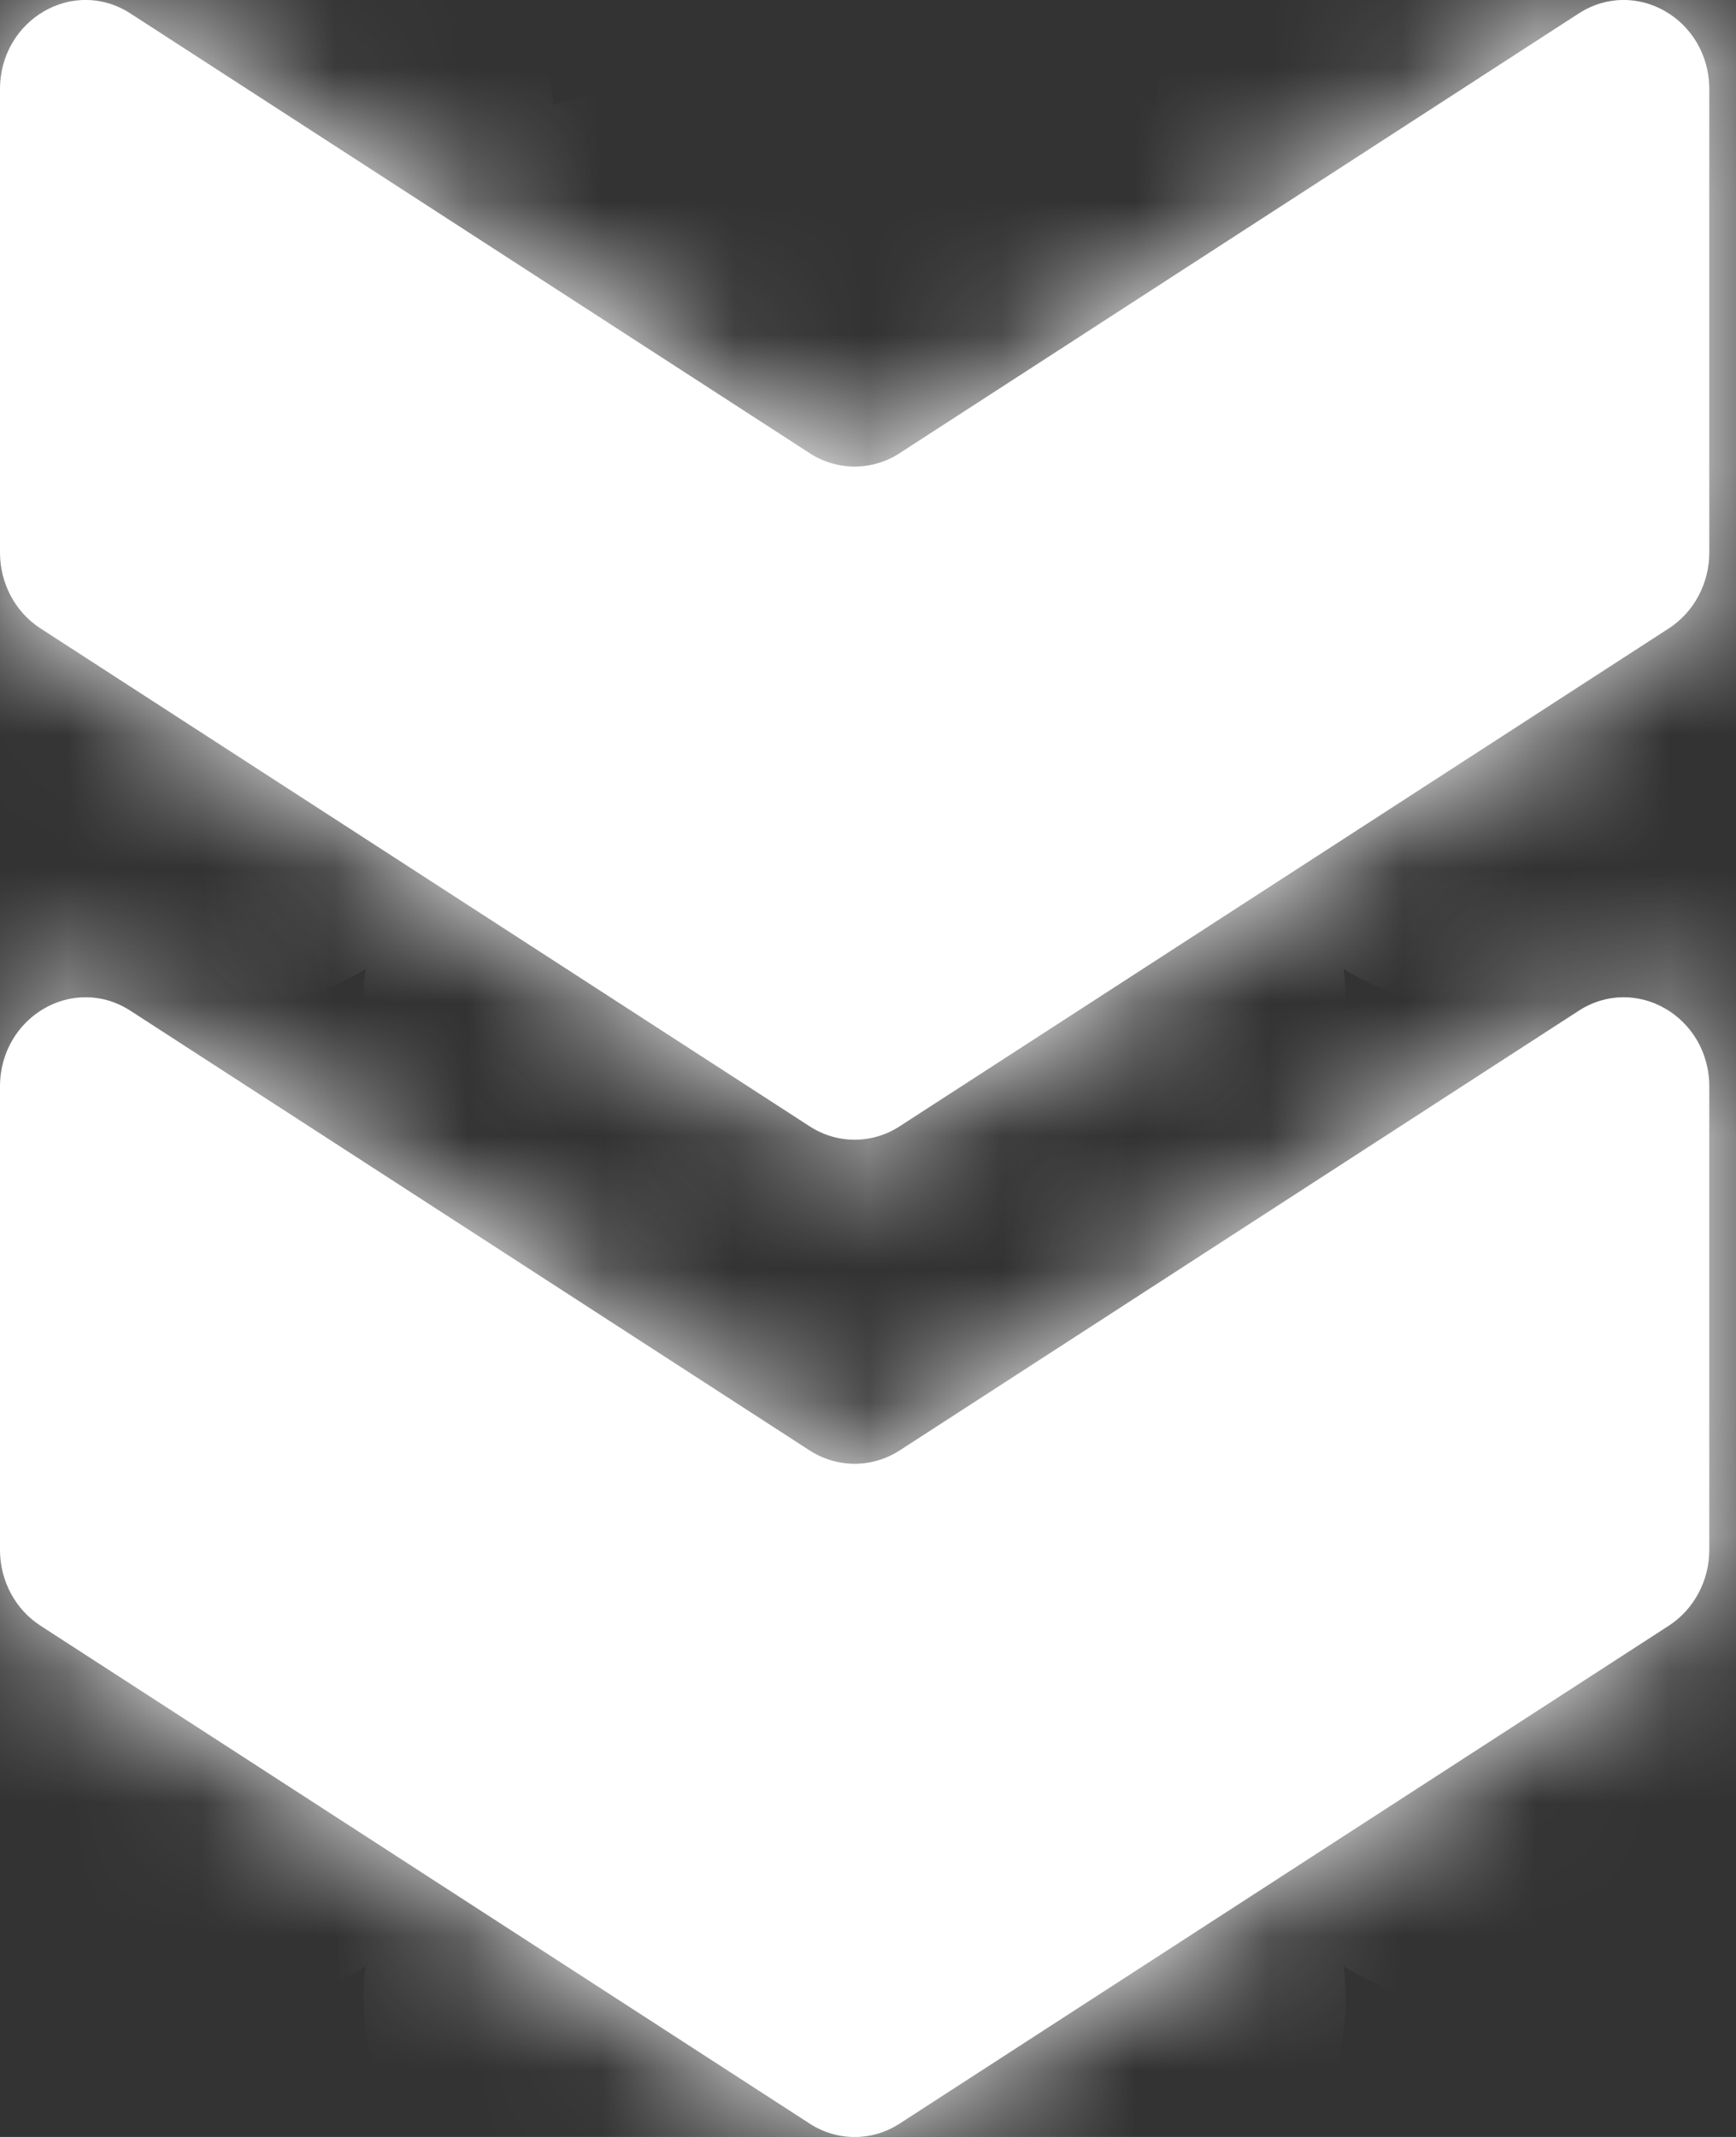 <svg width="13" height="16" viewBox="0 0 13 16" fill="none" xmlns="http://www.w3.org/2000/svg">
<rect x="0" y="0" width="13" height="16" fill="#333333" stroke="none"/>
<mask id="path-1-inside-1_416_545" fill="white">
<path d="M0.303 4.705C0.114 4.583 -2.64061e-09 4.368 0 4.137L3.96371e-08 0.669C4.56197e-08 0.145 0.551 -0.175 0.977 0.101L6.063 3.393C6.269 3.527 6.531 3.527 6.737 3.393L11.822 0.101C12.249 -0.175 12.8 0.145 12.8 0.669V4.137C12.8 4.368 12.685 4.583 12.497 4.705L6.737 8.433C6.531 8.567 6.269 8.567 6.063 8.433L0.303 4.705Z"/>
</mask>
<path d="M0.303 4.705C0.114 4.583 -2.64061e-09 4.368 0 4.137L3.96371e-08 0.669C4.56197e-08 0.145 0.551 -0.175 0.977 0.101L6.063 3.393C6.269 3.527 6.531 3.527 6.737 3.393L11.822 0.101C12.249 -0.175 12.8 0.145 12.8 0.669V4.137C12.8 4.368 12.685 4.583 12.497 4.705L6.737 8.433C6.531 8.567 6.269 8.567 6.063 8.433L0.303 4.705Z" fill="white"/>
<path d="M0.303 4.705L0.819 3.907L0.819 3.907L0.303 4.705ZM0 4.137H0.95H0ZM3.96371e-08 0.669H-0.95H3.96371e-08ZM0.977 0.101L0.461 0.899L0.461 0.899L0.977 0.101ZM6.063 3.393L5.546 4.19L5.546 4.19L6.063 3.393ZM6.737 3.393L6.221 2.595L6.221 2.595L6.737 3.393ZM11.822 0.101L12.339 0.899L12.339 0.899L11.822 0.101ZM12.8 0.669H11.85H12.8ZM12.8 4.137H13.75H12.8ZM12.497 4.705L11.981 3.907L11.981 3.907L12.497 4.705ZM6.737 8.433L6.221 7.635L6.737 8.433ZM6.063 8.433L6.579 7.635L6.063 8.433ZM0.879 3.958C0.526 3.57 -0.075 3.54 -0.463 3.893C-0.852 4.246 -0.881 4.846 -0.528 5.235L0.879 3.958ZM-0.902 4.53C-0.777 5.04 -0.263 5.351 0.247 5.226C0.756 5.1 1.068 4.586 0.943 4.076L-0.902 4.53ZM0.95 3.27C0.95 2.746 0.525 2.32 2.07658e-08 2.32C-0.525 2.32 -0.95 2.746 -0.95 3.27H0.95ZM-0.95 1.536C-0.95 2.061 -0.525 2.486 1.88713e-08 2.486C0.525 2.486 0.95 2.061 0.95 1.536H-0.95ZM0.916 0.795C1.169 0.335 1.001 -0.243 0.542 -0.496C0.082 -0.749 -0.496 -0.581 -0.749 -0.122L0.916 0.795ZM0.666 -0.95C0.141 -0.958 -0.291 -0.54 -0.299 -0.015C-0.307 0.51 0.111 0.942 0.636 0.95L0.666 -0.95ZM1.732 1.722C2.173 2.007 2.761 1.881 3.046 1.44C3.331 1 3.205 0.412 2.765 0.127L1.732 1.722ZM5.307 1.772C4.867 1.487 4.279 1.613 3.994 2.054C3.709 2.494 3.835 3.082 4.275 3.367L5.307 1.772ZM5.952 4.378C6.455 4.528 6.984 4.242 7.134 3.739C7.284 3.236 6.998 2.707 6.495 2.557L5.952 4.378ZM6.304 2.557C5.802 2.707 5.516 3.236 5.665 3.739C5.815 4.242 6.345 4.528 6.847 4.378L6.304 2.557ZM8.525 3.367C8.965 3.082 9.091 2.494 8.806 2.054C8.521 1.613 7.933 1.487 7.492 1.772L8.525 3.367ZM10.035 0.127C9.595 0.412 9.469 1 9.754 1.44C10.039 1.881 10.627 2.007 11.067 1.722L10.035 0.127ZM12.164 0.95C12.689 0.942 13.107 0.51 13.099 -0.015C13.091 -0.54 12.659 -0.958 12.134 -0.95L12.164 0.95ZM13.548 -0.122C13.295 -0.581 12.718 -0.749 12.258 -0.496C11.798 -0.243 11.631 0.335 11.884 0.795L13.548 -0.122ZM11.85 1.536C11.85 2.061 12.275 2.486 12.8 2.486C13.325 2.486 13.75 2.061 13.75 1.536H11.85ZM13.75 3.27C13.75 2.746 13.325 2.32 12.8 2.32C12.275 2.32 11.85 2.746 11.85 3.27H13.75ZM11.857 4.076C11.732 4.586 12.043 5.1 12.553 5.226C13.062 5.351 13.577 5.04 13.702 4.53L11.857 4.076ZM13.328 5.235C13.681 4.846 13.652 4.246 13.263 3.893C12.874 3.54 12.274 3.57 11.921 3.958L13.328 5.235ZM10.541 4.839C10.101 5.124 9.975 5.713 10.26 6.153C10.545 6.593 11.133 6.719 11.573 6.434L10.541 4.839ZM8.693 8.298C9.134 8.013 9.26 7.425 8.975 6.985C8.69 6.544 8.102 6.418 7.661 6.703L8.693 8.298ZM6.304 7.597C5.802 7.747 5.516 8.276 5.665 8.779C5.815 9.282 6.345 9.568 6.847 9.418L6.304 7.597ZM5.952 9.418C6.455 9.568 6.984 9.282 7.134 8.779C7.284 8.276 6.998 7.747 6.495 7.597L5.952 9.418ZM5.139 6.703C4.698 6.418 4.11 6.544 3.825 6.985C3.54 7.425 3.666 8.013 4.106 8.298L5.139 6.703ZM1.226 6.434C1.667 6.719 2.255 6.593 2.54 6.153C2.825 5.713 2.699 5.124 2.259 4.839L1.226 6.434ZM0.819 3.907C0.842 3.922 0.862 3.94 0.879 3.958L-0.528 5.235C-0.437 5.336 -0.331 5.426 -0.214 5.502L0.819 3.907ZM0.943 4.076C0.948 4.096 0.95 4.117 0.95 4.137H-0.95C-0.95 4.271 -0.934 4.403 -0.902 4.53L0.943 4.076ZM0.95 4.137V3.27H-0.95V4.137H0.95ZM0.95 1.536L0.95 0.669H-0.95L-0.95 1.536H0.95ZM0.95 0.669C0.95 0.706 0.94 0.751 0.916 0.795L-0.749 -0.122C-0.878 0.114 -0.95 0.384 -0.95 0.669H0.95ZM0.636 0.95C0.568 0.949 0.506 0.928 0.461 0.899L1.494 -0.696C1.239 -0.861 0.953 -0.945 0.666 -0.95L0.636 0.95ZM0.461 0.899L1.732 1.722L2.765 0.127L1.494 -0.696L0.461 0.899ZM4.275 3.367L5.546 4.19L6.579 2.595L5.307 1.772L4.275 3.367ZM5.546 4.19C5.673 4.272 5.81 4.335 5.952 4.378L6.495 2.557C6.526 2.566 6.554 2.579 6.579 2.595L5.546 4.19ZM6.847 4.378C6.99 4.335 7.126 4.272 7.253 4.19L6.221 2.595C6.246 2.579 6.274 2.566 6.304 2.557L6.847 4.378ZM7.253 4.19L8.525 3.367L7.492 1.772L6.221 2.595L7.253 4.19ZM11.067 1.722L12.339 0.899L11.306 -0.696L10.035 0.127L11.067 1.722ZM12.339 0.899C12.293 0.928 12.232 0.949 12.164 0.95L12.134 -0.95C11.847 -0.945 11.561 -0.861 11.306 -0.696L12.339 0.899ZM11.884 0.795C11.86 0.751 11.85 0.706 11.85 0.669L13.75 0.669C13.75 0.384 13.678 0.114 13.548 -0.122L11.884 0.795ZM11.85 0.669V1.536H13.75V0.669H11.85ZM11.85 3.27V4.137H13.75V3.27H11.85ZM11.85 4.137C11.85 4.117 11.852 4.096 11.857 4.076L13.702 4.53C13.734 4.403 13.75 4.271 13.75 4.137H11.85ZM11.921 3.958C11.938 3.94 11.958 3.922 11.981 3.907L13.013 5.502C13.131 5.426 13.236 5.336 13.328 5.235L11.921 3.958ZM11.981 3.907L10.541 4.839L11.573 6.434L13.013 5.502L11.981 3.907ZM7.661 6.703L6.221 7.635L7.253 9.23L8.693 8.298L7.661 6.703ZM6.221 7.635C6.246 7.619 6.274 7.606 6.304 7.597L6.847 9.418C6.99 9.375 7.126 9.313 7.253 9.23L6.221 7.635ZM6.495 7.597C6.526 7.606 6.554 7.619 6.579 7.635L5.546 9.23C5.673 9.313 5.81 9.375 5.952 9.418L6.495 7.597ZM6.579 7.635L5.139 6.703L4.106 8.298L5.546 9.23L6.579 7.635ZM2.259 4.839L0.819 3.907L-0.214 5.502L1.226 6.434L2.259 4.839ZM0.303 4.705L1.335 3.11L1.335 3.11L0.303 4.705ZM0 4.137H1.9H0ZM3.96371e-08 0.669L-1.9 0.669L3.96371e-08 0.669ZM0.977 0.101L-0.055 1.696L-0.055 1.696L0.977 0.101ZM6.063 3.393L5.03 4.988L5.03 4.988L6.063 3.393ZM6.737 3.393L5.705 1.798L5.705 1.798L6.737 3.393ZM11.822 0.101L12.855 1.696L12.855 1.696L11.822 0.101ZM12.8 0.669H10.9H12.8ZM12.8 4.137H14.7H12.8ZM12.497 4.705L11.465 3.11L11.465 3.11L12.497 4.705ZM6.737 8.433L5.705 6.838L6.737 8.433ZM6.063 8.433L7.095 6.838L6.063 8.433ZM1.582 3.32C0.877 2.543 -0.325 2.484 -1.102 3.19C-1.879 3.895 -1.937 5.096 -1.232 5.873L1.582 3.32ZM-1.825 4.757C-1.574 5.776 -0.545 6.399 0.474 6.148C1.493 5.898 2.116 4.868 1.865 3.849L-1.825 4.757ZM1.9 3.27C1.9 2.221 1.049 1.37 3.16224e-08 1.37C-1.049 1.37 -1.9 2.221 -1.9 3.27H1.9ZM-1.9 1.536C-1.9 2.585 -1.049 3.436 8.01473e-09 3.436C1.049 3.436 1.9 2.585 1.9 1.536H-1.9ZM1.748 1.253C2.254 0.333 1.919 -0.822 1 -1.328C0.081 -1.834 -1.075 -1.499 -1.581 -0.58L1.748 1.253ZM0.681 -1.9C-0.368 -1.916 -1.232 -1.079 -1.249 -0.03C-1.265 1.019 -0.428 1.883 0.621 1.9L0.681 -1.9ZM1.216 2.519C2.097 3.089 3.274 2.838 3.844 1.957C4.414 1.076 4.162 -0.101 3.281 -0.671L1.216 2.519ZM5.824 0.975C4.943 0.405 3.766 0.657 3.196 1.538C2.626 2.418 2.878 3.595 3.759 4.165L5.824 0.975ZM5.681 5.288C6.687 5.588 7.745 5.016 8.045 4.01C8.345 3.005 7.773 1.947 6.767 1.647L5.681 5.288ZM6.033 1.647C5.027 1.947 4.455 3.005 4.755 4.01C5.055 5.016 6.113 5.588 7.119 5.288L6.033 1.647ZM9.041 4.165C9.922 3.595 10.174 2.418 9.604 1.538C9.033 0.657 7.857 0.405 6.976 0.975L9.041 4.165ZM9.519 -0.671C8.638 -0.101 8.386 1.076 8.956 1.957C9.526 2.838 10.703 3.089 11.584 2.519L9.519 -0.671ZM12.179 1.9C13.228 1.883 14.065 1.019 14.049 -0.03C14.032 -1.079 13.168 -1.916 12.119 -1.9L12.179 1.9ZM14.381 -0.58C13.875 -1.499 12.719 -1.834 11.8 -1.328C10.881 -0.822 10.546 0.333 11.052 1.253L14.381 -0.58ZM10.9 1.536C10.9 2.585 11.751 3.436 12.8 3.436C13.849 3.436 14.7 2.585 14.7 1.536H10.9ZM14.7 3.27C14.7 2.221 13.849 1.37 12.8 1.37C11.751 1.37 10.9 2.221 10.9 3.27H14.7ZM10.935 3.849C10.684 4.868 11.307 5.898 12.326 6.148C13.345 6.399 14.374 5.776 14.625 4.757L10.935 3.849ZM14.031 5.873C14.737 5.096 14.678 3.895 13.901 3.19C13.124 2.484 11.923 2.543 11.218 3.32L14.031 5.873ZM10.025 4.042C9.144 4.612 8.892 5.788 9.462 6.669C10.032 7.55 11.209 7.802 12.09 7.232L10.025 4.042ZM9.21 9.096C10.091 8.526 10.342 7.349 9.772 6.468C9.202 5.588 8.026 5.336 7.145 5.906L9.21 9.096ZM6.033 6.687C5.027 6.987 4.455 8.045 4.755 9.051C5.055 10.056 6.113 10.628 7.119 10.328L6.033 6.687ZM5.681 10.328C6.687 10.628 7.745 10.056 8.045 9.051C8.345 8.045 7.773 6.987 6.767 6.687L5.681 10.328ZM5.655 5.906C4.774 5.336 3.598 5.588 3.028 6.468C2.457 7.349 2.709 8.526 3.59 9.096L5.655 5.906ZM0.71 7.232C1.591 7.802 2.767 7.55 3.338 6.669C3.908 5.788 3.656 4.612 2.775 4.042L0.71 7.232ZM1.335 3.11C1.429 3.17 1.511 3.242 1.582 3.32L-1.232 5.873C-1.086 6.034 -0.918 6.178 -0.73 6.3L1.335 3.11ZM1.865 3.849C1.888 3.943 1.9 4.04 1.9 4.137H-1.9C-1.9 4.348 -1.874 4.556 -1.825 4.757L1.865 3.849ZM1.9 4.137V3.27H-1.9V4.137H1.9ZM1.9 1.536V0.669L-1.9 0.669V1.536H1.9ZM1.9 0.669C1.9 0.866 1.849 1.069 1.748 1.253L-1.581 -0.58C-1.788 -0.204 -1.9 0.224 -1.9 0.669L1.9 0.669ZM0.621 1.9C0.376 1.896 0.14 1.823 -0.055 1.696L2.01 -1.494C1.605 -1.756 1.145 -1.892 0.681 -1.9L0.621 1.9ZM-0.055 1.696L1.216 2.519L3.281 -0.671L2.01 -1.494L-0.055 1.696ZM3.759 4.165L5.03 4.988L7.095 1.798L5.824 0.975L3.759 4.165ZM5.03 4.988C5.233 5.119 5.452 5.22 5.681 5.288L6.767 1.647C6.884 1.681 6.994 1.732 7.095 1.798L5.03 4.988ZM7.119 5.288C7.347 5.22 7.567 5.119 7.77 4.988L5.705 1.798C5.806 1.732 5.916 1.681 6.033 1.647L7.119 5.288ZM7.77 4.988L9.041 4.165L6.976 0.975L5.705 1.798L7.77 4.988ZM11.584 2.519L12.855 1.696L10.79 -1.494L9.519 -0.671L11.584 2.519ZM12.855 1.696C12.66 1.823 12.424 1.896 12.179 1.9L12.119 -1.9C11.654 -1.892 11.195 -1.756 10.79 -1.494L12.855 1.696ZM11.052 1.253C10.95 1.069 10.9 0.866 10.9 0.669L14.7 0.669C14.7 0.224 14.587 -0.204 14.381 -0.58L11.052 1.253ZM10.9 0.669V1.536H14.7V0.669H10.9ZM10.9 3.27V4.137H14.7V3.27H10.9ZM10.9 4.137C10.9 4.04 10.912 3.943 10.935 3.849L14.625 4.757C14.674 4.556 14.7 4.348 14.7 4.137H10.9ZM11.218 3.32C11.288 3.242 11.371 3.17 11.465 3.11L13.53 6.3C13.718 6.178 13.886 6.034 14.031 5.873L11.218 3.32ZM11.465 3.11L10.025 4.042L12.09 7.232L13.53 6.3L11.465 3.11ZM7.145 5.906L5.705 6.838L7.77 10.028L9.21 9.096L7.145 5.906ZM5.705 6.838C5.806 6.773 5.916 6.722 6.033 6.687L7.119 10.328C7.347 10.26 7.567 10.159 7.77 10.028L5.705 6.838ZM6.767 6.687C6.884 6.722 6.994 6.773 7.095 6.838L5.03 10.028C5.233 10.159 5.452 10.26 5.681 10.328L6.767 6.687ZM7.095 6.838L5.655 5.906L3.59 9.096L5.03 10.028L7.095 6.838ZM2.775 4.042L1.335 3.11L-0.73 6.3L0.71 7.232L2.775 4.042Z" fill="white" mask="url(#path-1-inside-1_416_545)"/>
<mask id="path-3-inside-2_416_545" fill="white">
<path d="M0.303 12.172C0.114 12.05 -2.64061e-09 11.835 0 11.604L3.96371e-08 8.136C4.56197e-08 7.612 0.551 7.292 0.977 7.568L6.063 10.86C6.269 10.993 6.531 10.993 6.737 10.86L11.822 7.568C12.249 7.292 12.8 7.612 12.8 8.136V11.604C12.8 11.835 12.685 12.05 12.497 12.172L6.737 15.9C6.531 16.034 6.269 16.034 6.063 15.9L0.303 12.172Z"/>
</mask>
<path d="M0.303 12.172C0.114 12.05 -2.64061e-09 11.835 0 11.604L3.96371e-08 8.136C4.56197e-08 7.612 0.551 7.292 0.977 7.568L6.063 10.86C6.269 10.993 6.531 10.993 6.737 10.86L11.822 7.568C12.249 7.292 12.8 7.612 12.8 8.136V11.604C12.8 11.835 12.685 12.05 12.497 12.172L6.737 15.9C6.531 16.034 6.269 16.034 6.063 15.9L0.303 12.172Z" fill="white"/>
<path d="M0.303 12.172L0.819 11.374L0.819 11.374L0.303 12.172ZM0 11.604H0.95H0ZM3.96371e-08 8.136H-0.95H3.96371e-08ZM0.977 7.568L0.461 8.366L0.461 8.366L0.977 7.568ZM6.063 10.86L5.546 11.657L5.546 11.657L6.063 10.86ZM6.737 10.86L6.221 10.062L6.221 10.062L6.737 10.86ZM11.822 7.568L12.339 8.366L12.339 8.366L11.822 7.568ZM12.8 8.136H11.85H12.8ZM12.8 11.604H13.75H12.8ZM12.497 12.172L11.981 11.374L11.981 11.374L12.497 12.172ZM6.737 15.9L6.221 15.102L6.737 15.9ZM6.063 15.9L6.579 15.102L6.063 15.9ZM0.879 11.425C0.526 11.036 -0.075 11.007 -0.463 11.36C-0.852 11.712 -0.881 12.313 -0.528 12.702L0.879 11.425ZM-0.902 11.997C-0.777 12.507 -0.263 12.818 0.247 12.693C0.756 12.567 1.068 12.053 0.943 11.543L-0.902 11.997ZM0.95 10.737C0.95 10.212 0.525 9.787 2.07658e-08 9.787C-0.525 9.787 -0.95 10.212 -0.95 10.737H0.95ZM-0.95 9.003C-0.95 9.527 -0.525 9.953 1.88713e-08 9.953C0.525 9.953 0.95 9.527 0.95 9.003H-0.95ZM0.916 8.261C1.169 7.802 1.001 7.224 0.542 6.971C0.082 6.718 -0.496 6.886 -0.749 7.345L0.916 8.261ZM0.666 6.517C0.141 6.509 -0.291 6.927 -0.299 7.452C-0.307 7.976 0.111 8.408 0.636 8.417L0.666 6.517ZM1.732 9.189C2.173 9.474 2.761 9.348 3.046 8.907C3.331 8.467 3.205 7.879 2.765 7.594L1.732 9.189ZM5.307 9.239C4.867 8.954 4.279 9.08 3.994 9.521C3.709 9.961 3.835 10.549 4.275 10.834L5.307 9.239ZM5.952 11.845C6.455 11.995 6.984 11.709 7.134 11.206C7.284 10.703 6.998 10.174 6.495 10.024L5.952 11.845ZM6.304 10.024C5.802 10.174 5.516 10.703 5.665 11.206C5.815 11.709 6.345 11.995 6.847 11.845L6.304 10.024ZM8.525 10.834C8.965 10.549 9.091 9.961 8.806 9.521C8.521 9.08 7.933 8.954 7.492 9.239L8.525 10.834ZM10.035 7.594C9.595 7.879 9.469 8.467 9.754 8.907C10.039 9.348 10.627 9.474 11.067 9.189L10.035 7.594ZM12.164 8.417C12.689 8.408 13.107 7.976 13.099 7.452C13.091 6.927 12.659 6.509 12.134 6.517L12.164 8.417ZM13.548 7.345C13.295 6.886 12.718 6.718 12.258 6.971C11.798 7.224 11.631 7.802 11.884 8.261L13.548 7.345ZM11.85 9.003C11.85 9.527 12.275 9.953 12.8 9.953C13.325 9.953 13.75 9.527 13.75 9.003H11.85ZM13.75 10.737C13.75 10.212 13.325 9.787 12.8 9.787C12.275 9.787 11.85 10.212 11.85 10.737H13.75ZM11.857 11.543C11.732 12.053 12.043 12.567 12.553 12.693C13.062 12.818 13.577 12.507 13.702 11.997L11.857 11.543ZM13.328 12.702C13.681 12.313 13.652 11.712 13.263 11.36C12.874 11.007 12.274 11.036 11.921 11.425L13.328 12.702ZM10.541 12.306C10.101 12.591 9.975 13.179 10.26 13.62C10.545 14.06 11.133 14.186 11.573 13.901L10.541 12.306ZM8.693 15.765C9.134 15.48 9.26 14.892 8.975 14.451C8.69 14.011 8.102 13.885 7.661 14.17L8.693 15.765ZM6.304 15.064C5.802 15.214 5.516 15.743 5.665 16.246C5.815 16.749 6.345 17.035 6.847 16.885L6.304 15.064ZM5.952 16.885C6.455 17.035 6.984 16.749 7.134 16.246C7.284 15.743 6.998 15.214 6.495 15.064L5.952 16.885ZM5.139 14.17C4.698 13.885 4.11 14.011 3.825 14.451C3.54 14.892 3.666 15.48 4.106 15.765L5.139 14.17ZM1.226 13.901C1.667 14.186 2.255 14.06 2.54 13.62C2.825 13.179 2.699 12.591 2.259 12.306L1.226 13.901ZM0.819 11.374C0.842 11.389 0.862 11.406 0.879 11.425L-0.528 12.702C-0.437 12.803 -0.331 12.893 -0.214 12.969L0.819 11.374ZM0.943 11.543C0.948 11.563 0.95 11.584 0.95 11.604H-0.95C-0.95 11.738 -0.934 11.87 -0.902 11.997L0.943 11.543ZM0.95 11.604V10.737H-0.95V11.604H0.95ZM0.95 9.003L0.95 8.136H-0.95L-0.95 9.003H0.95ZM0.95 8.136C0.95 8.172 0.94 8.217 0.916 8.261L-0.749 7.345C-0.878 7.581 -0.95 7.851 -0.95 8.136H0.95ZM0.636 8.417C0.568 8.416 0.506 8.395 0.461 8.366L1.494 6.771C1.239 6.606 0.953 6.522 0.666 6.517L0.636 8.417ZM0.461 8.366L1.732 9.189L2.765 7.594L1.494 6.771L0.461 8.366ZM4.275 10.834L5.546 11.657L6.579 10.062L5.307 9.239L4.275 10.834ZM5.546 11.657C5.673 11.739 5.81 11.802 5.952 11.845L6.495 10.024C6.526 10.033 6.554 10.046 6.579 10.062L5.546 11.657ZM6.847 11.845C6.99 11.802 7.126 11.739 7.253 11.657L6.221 10.062C6.246 10.046 6.274 10.033 6.304 10.024L6.847 11.845ZM7.253 11.657L8.525 10.834L7.492 9.239L6.221 10.062L7.253 11.657ZM11.067 9.189L12.339 8.366L11.306 6.771L10.035 7.594L11.067 9.189ZM12.339 8.366C12.293 8.395 12.232 8.416 12.164 8.417L12.134 6.517C11.847 6.522 11.561 6.606 11.306 6.771L12.339 8.366ZM11.884 8.261C11.86 8.217 11.85 8.172 11.85 8.136L13.75 8.136C13.75 7.851 13.678 7.581 13.548 7.345L11.884 8.261ZM11.85 8.136V9.003H13.75V8.136H11.85ZM11.85 10.737V11.604H13.75V10.737H11.85ZM11.85 11.604C11.85 11.584 11.852 11.563 11.857 11.543L13.702 11.997C13.734 11.87 13.75 11.738 13.75 11.604H11.85ZM11.921 11.425C11.938 11.406 11.958 11.389 11.981 11.374L13.013 12.969C13.131 12.893 13.236 12.803 13.328 12.702L11.921 11.425ZM11.981 11.374L10.541 12.306L11.573 13.901L13.013 12.969L11.981 11.374ZM7.661 14.17L6.221 15.102L7.253 16.697L8.693 15.765L7.661 14.17ZM6.221 15.102C6.246 15.086 6.274 15.073 6.304 15.064L6.847 16.885C6.99 16.842 7.126 16.779 7.253 16.697L6.221 15.102ZM6.495 15.064C6.526 15.073 6.554 15.086 6.579 15.102L5.546 16.697C5.673 16.779 5.81 16.842 5.952 16.885L6.495 15.064ZM6.579 15.102L5.139 14.17L4.106 15.765L5.546 16.697L6.579 15.102ZM2.259 12.306L0.819 11.374L-0.214 12.969L1.226 13.901L2.259 12.306ZM0.303 12.172L1.335 10.577L1.335 10.577L0.303 12.172ZM0 11.604H1.9H0ZM3.96371e-08 8.136L-1.9 8.136L3.96371e-08 8.136ZM0.977 7.568L-0.055 9.163L-0.055 9.163L0.977 7.568ZM6.063 10.86L5.03 12.455L5.03 12.455L6.063 10.86ZM6.737 10.86L5.705 9.265L5.705 9.265L6.737 10.86ZM11.822 7.568L12.855 9.163L12.855 9.163L11.822 7.568ZM12.8 8.136H10.9H12.8ZM12.8 11.604H14.7H12.8ZM12.497 12.172L11.465 10.577L11.465 10.577L12.497 12.172ZM6.737 15.9L5.705 14.305L6.737 15.9ZM6.063 15.9L7.095 14.305L6.063 15.9ZM1.582 10.786C0.877 10.009 -0.325 9.951 -1.102 10.656C-1.879 11.362 -1.937 12.563 -1.232 13.34L1.582 10.786ZM-1.825 12.224C-1.574 13.243 -0.545 13.866 0.474 13.615C1.493 13.364 2.116 12.335 1.865 11.316L-1.825 12.224ZM1.9 10.737C1.9 9.688 1.049 8.837 3.16224e-08 8.837C-1.049 8.837 -1.9 9.688 -1.9 10.737H1.9ZM-1.9 9.003C-1.9 10.052 -1.049 10.903 8.01473e-09 10.903C1.049 10.903 1.9 10.052 1.9 9.003H-1.9ZM1.748 8.72C2.254 7.8 1.919 6.645 1 6.139C0.081 5.633 -1.075 5.968 -1.581 6.887L1.748 8.72ZM0.681 5.567C-0.368 5.551 -1.232 6.388 -1.249 7.437C-1.265 8.486 -0.428 9.35 0.621 9.367L0.681 5.567ZM1.216 9.986C2.097 10.556 3.274 10.304 3.844 9.423C4.414 8.543 4.162 7.366 3.281 6.796L1.216 9.986ZM5.824 8.442C4.943 7.872 3.766 8.123 3.196 9.004C2.626 9.885 2.878 11.062 3.759 11.632L5.824 8.442ZM5.681 12.755C6.687 13.055 7.745 12.483 8.045 11.477C8.345 10.472 7.773 9.413 6.767 9.113L5.681 12.755ZM6.033 9.113C5.027 9.413 4.455 10.472 4.755 11.477C5.055 12.483 6.113 13.055 7.119 12.755L6.033 9.113ZM9.041 11.632C9.922 11.062 10.174 9.885 9.604 9.004C9.033 8.123 7.857 7.872 6.976 8.442L9.041 11.632ZM9.519 6.796C8.638 7.366 8.386 8.543 8.956 9.423C9.526 10.304 10.703 10.556 11.584 9.986L9.519 6.796ZM12.179 9.367C13.228 9.35 14.065 8.486 14.049 7.437C14.032 6.388 13.168 5.551 12.119 5.567L12.179 9.367ZM14.381 6.887C13.875 5.968 12.719 5.633 11.8 6.139C10.881 6.645 10.546 7.8 11.052 8.72L14.381 6.887ZM10.9 9.003C10.9 10.052 11.751 10.903 12.8 10.903C13.849 10.903 14.7 10.052 14.7 9.003H10.9ZM14.7 10.737C14.7 9.688 13.849 8.837 12.8 8.837C11.751 8.837 10.9 9.688 10.9 10.737H14.7ZM10.935 11.316C10.684 12.335 11.307 13.364 12.326 13.615C13.345 13.866 14.374 13.243 14.625 12.224L10.935 11.316ZM14.031 13.34C14.737 12.563 14.678 11.362 13.901 10.656C13.124 9.951 11.923 10.009 11.218 10.786L14.031 13.34ZM10.025 11.509C9.144 12.079 8.892 13.255 9.462 14.136C10.032 15.017 11.209 15.269 12.09 14.699L10.025 11.509ZM9.21 16.563C10.091 15.992 10.342 14.816 9.772 13.935C9.202 13.054 8.026 12.803 7.145 13.373L9.21 16.563ZM6.033 14.154C5.027 14.454 4.455 15.512 4.755 16.517C5.055 17.523 6.113 18.095 7.119 17.795L6.033 14.154ZM5.681 17.795C6.687 18.095 7.745 17.523 8.045 16.517C8.345 15.512 7.773 14.454 6.767 14.154L5.681 17.795ZM5.655 13.373C4.774 12.803 3.598 13.054 3.028 13.935C2.457 14.816 2.709 15.992 3.59 16.563L5.655 13.373ZM0.71 14.699C1.591 15.269 2.767 15.017 3.338 14.136C3.908 13.255 3.656 12.079 2.775 11.509L0.71 14.699ZM1.335 10.577C1.429 10.637 1.511 10.708 1.582 10.786L-1.232 13.34C-1.086 13.501 -0.918 13.645 -0.73 13.767L1.335 10.577ZM1.865 11.316C1.888 11.41 1.9 11.507 1.9 11.604H-1.9C-1.9 11.815 -1.874 12.023 -1.825 12.224L1.865 11.316ZM1.9 11.604V10.737H-1.9V11.604H1.9ZM1.9 9.003V8.136L-1.9 8.136V9.003H1.9ZM1.9 8.136C1.9 8.333 1.849 8.536 1.748 8.72L-1.581 6.887C-1.788 7.263 -1.9 7.69 -1.9 8.136L1.9 8.136ZM0.621 9.367C0.376 9.363 0.14 9.29 -0.055 9.163L2.01 5.973C1.605 5.711 1.145 5.574 0.681 5.567L0.621 9.367ZM-0.055 9.163L1.216 9.986L3.281 6.796L2.01 5.973L-0.055 9.163ZM3.759 11.632L5.03 12.455L7.095 9.265L5.824 8.442L3.759 11.632ZM5.03 12.455C5.233 12.586 5.452 12.687 5.681 12.755L6.767 9.113C6.884 9.148 6.994 9.199 7.095 9.265L5.03 12.455ZM7.119 12.755C7.347 12.687 7.567 12.586 7.77 12.455L5.705 9.265C5.806 9.199 5.916 9.148 6.033 9.113L7.119 12.755ZM7.77 12.455L9.041 11.632L6.976 8.442L5.705 9.265L7.77 12.455ZM11.584 9.986L12.855 9.163L10.79 5.973L9.519 6.796L11.584 9.986ZM12.855 9.163C12.66 9.29 12.424 9.363 12.179 9.367L12.119 5.567C11.654 5.574 11.195 5.711 10.79 5.973L12.855 9.163ZM11.052 8.72C10.95 8.536 10.9 8.333 10.9 8.136L14.7 8.136C14.7 7.69 14.587 7.263 14.381 6.887L11.052 8.72ZM10.9 8.136V9.003H14.7V8.136H10.9ZM10.9 10.737V11.604H14.7V10.737H10.9ZM10.9 11.604C10.9 11.507 10.912 11.41 10.935 11.316L14.625 12.224C14.674 12.023 14.7 11.815 14.7 11.604H10.9ZM11.218 10.786C11.288 10.708 11.371 10.637 11.465 10.577L13.53 13.767C13.718 13.645 13.886 13.501 14.031 13.34L11.218 10.786ZM11.465 10.577L10.025 11.509L12.09 14.699L13.53 13.767L11.465 10.577ZM7.145 13.373L5.705 14.305L7.77 17.495L9.21 16.563L7.145 13.373ZM5.705 14.305C5.806 14.239 5.916 14.188 6.033 14.154L7.119 17.795C7.347 17.727 7.567 17.626 7.77 17.495L5.705 14.305ZM6.767 14.154C6.884 14.188 6.994 14.239 7.095 14.305L5.03 17.495C5.233 17.626 5.452 17.727 5.681 17.795L6.767 14.154ZM7.095 14.305L5.655 13.373L3.59 16.563L5.03 17.495L7.095 14.305ZM2.775 11.509L1.335 10.577L-0.73 13.767L0.71 14.699L2.775 11.509Z" fill="white" mask="url(#path-3-inside-2_416_545)"/>
</svg>
